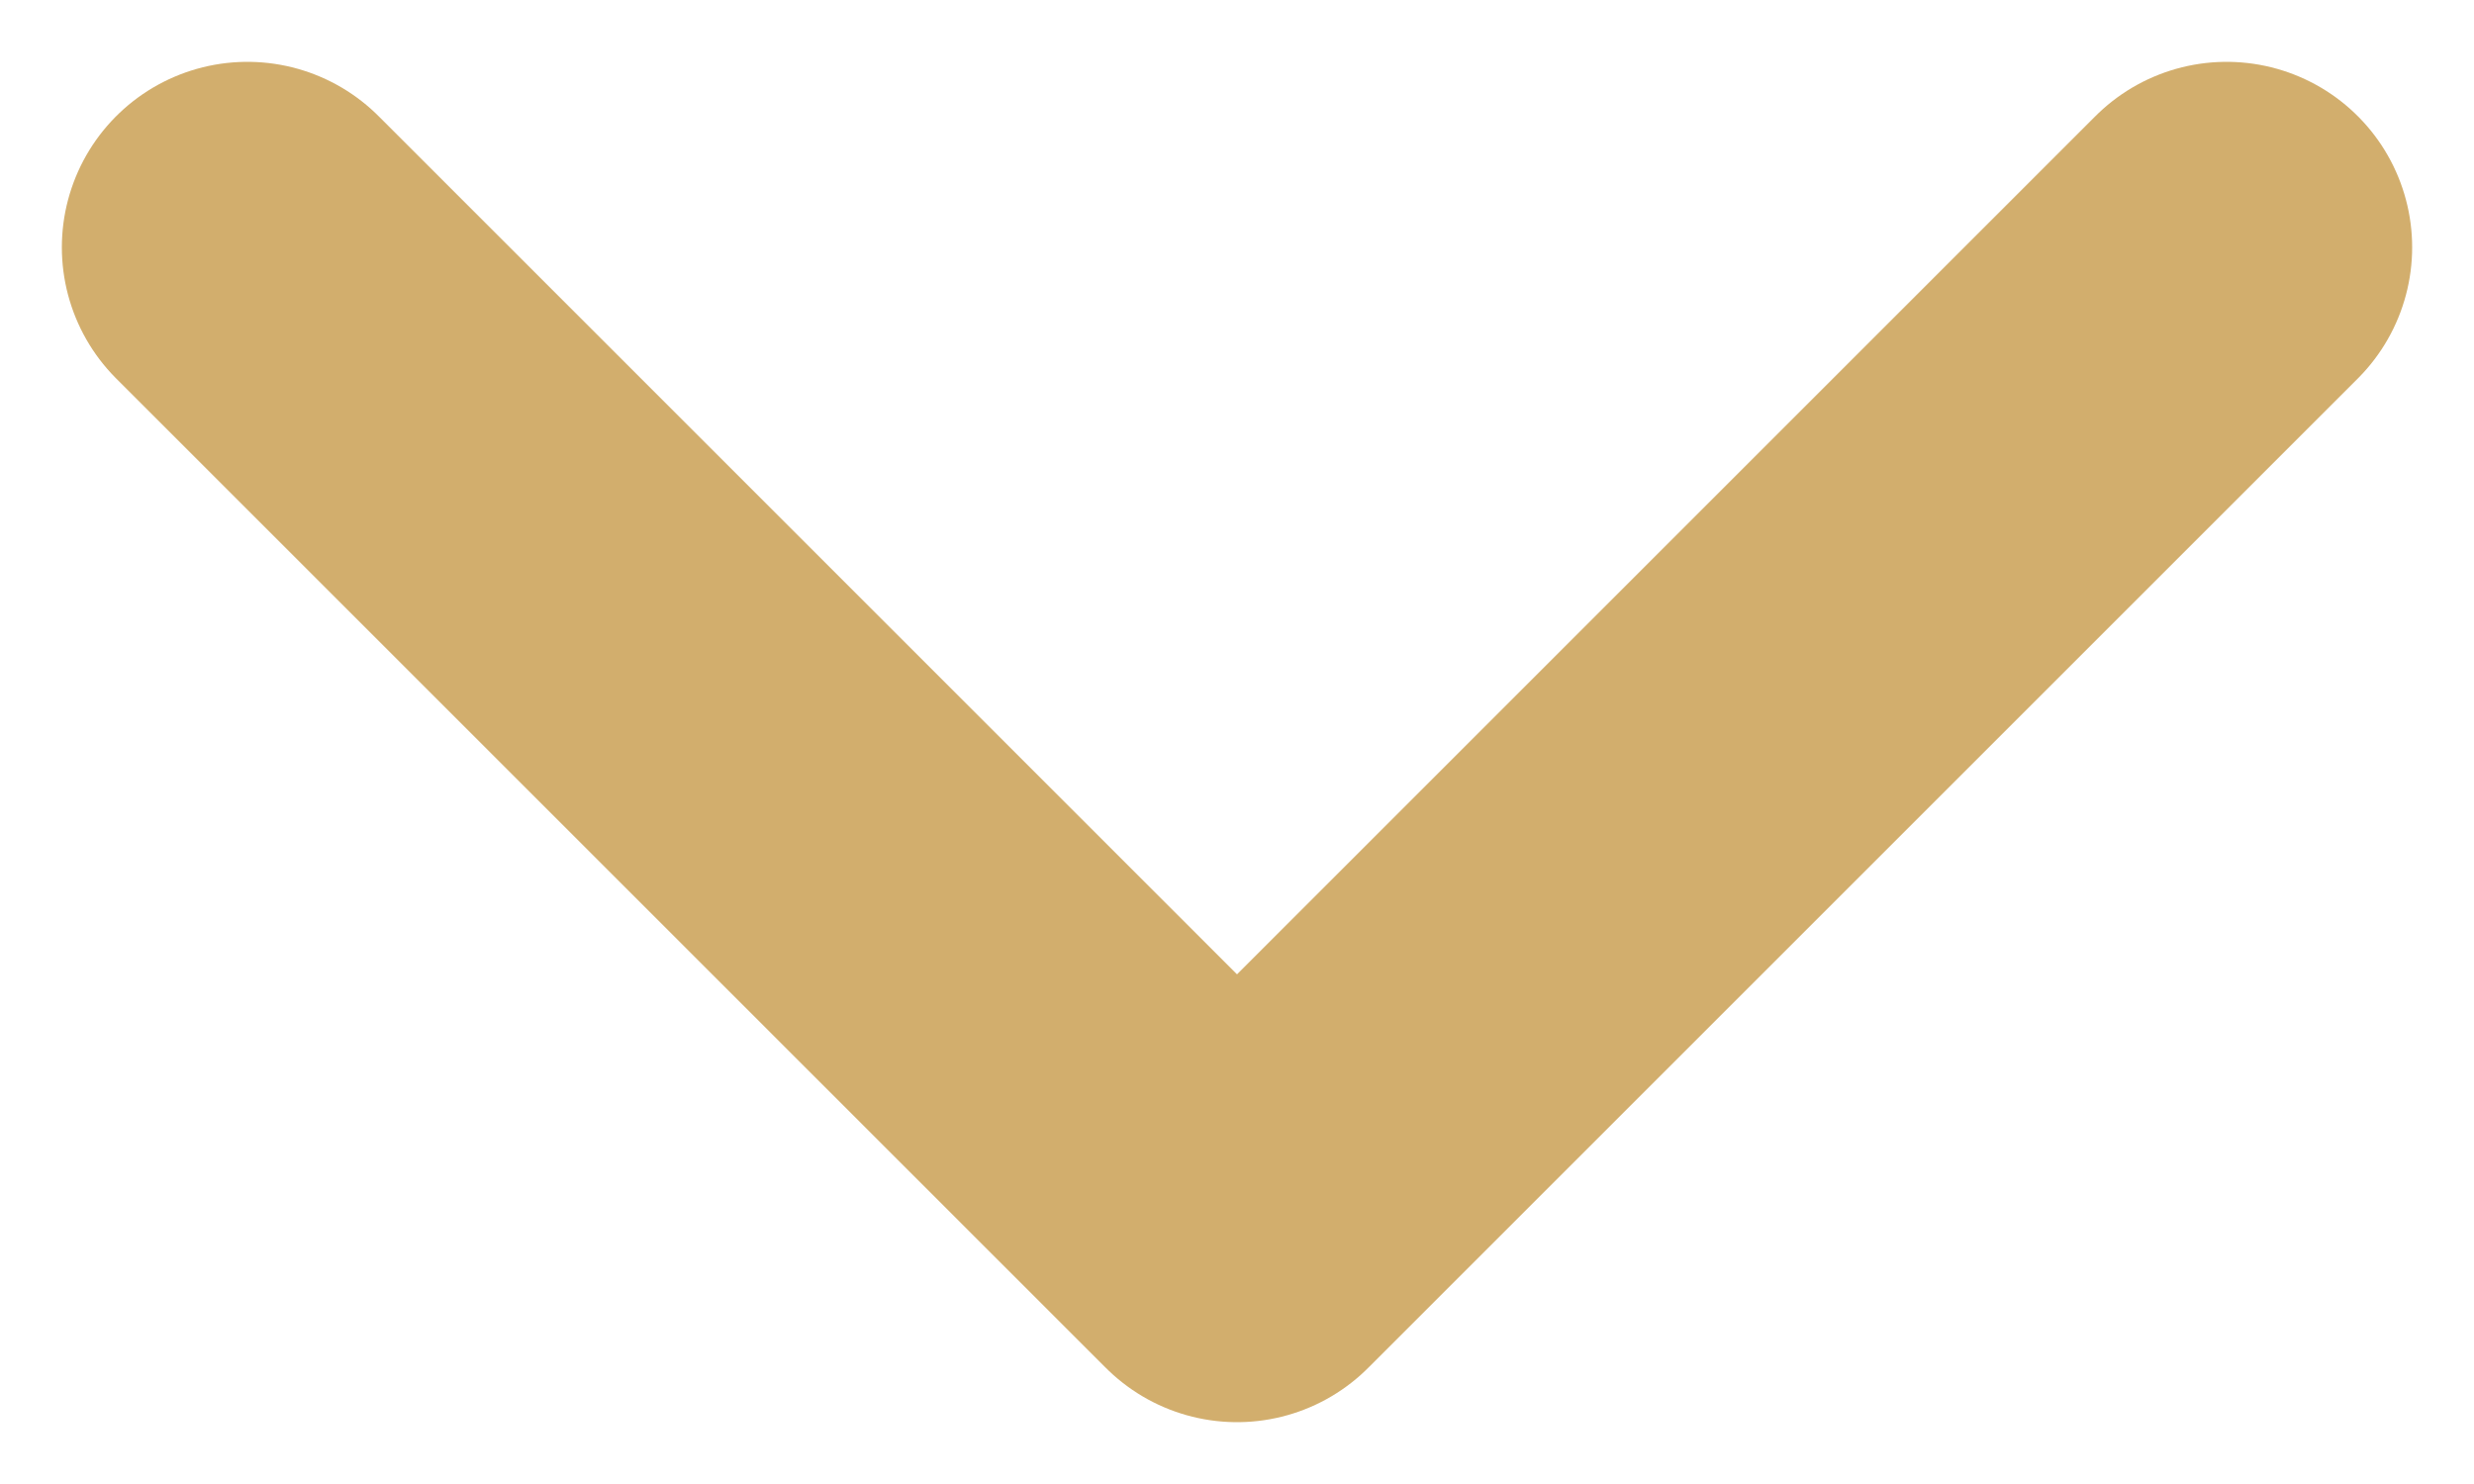 <svg width="10" height="6" viewBox="0 0 10 6" fill="none" xmlns="http://www.w3.org/2000/svg">
<path d="M1 1L5 5L9 1" stroke="#D2AE6D" stroke-width="1.5" stroke-linecap="round" stroke-linejoin="round"/>
</svg>
